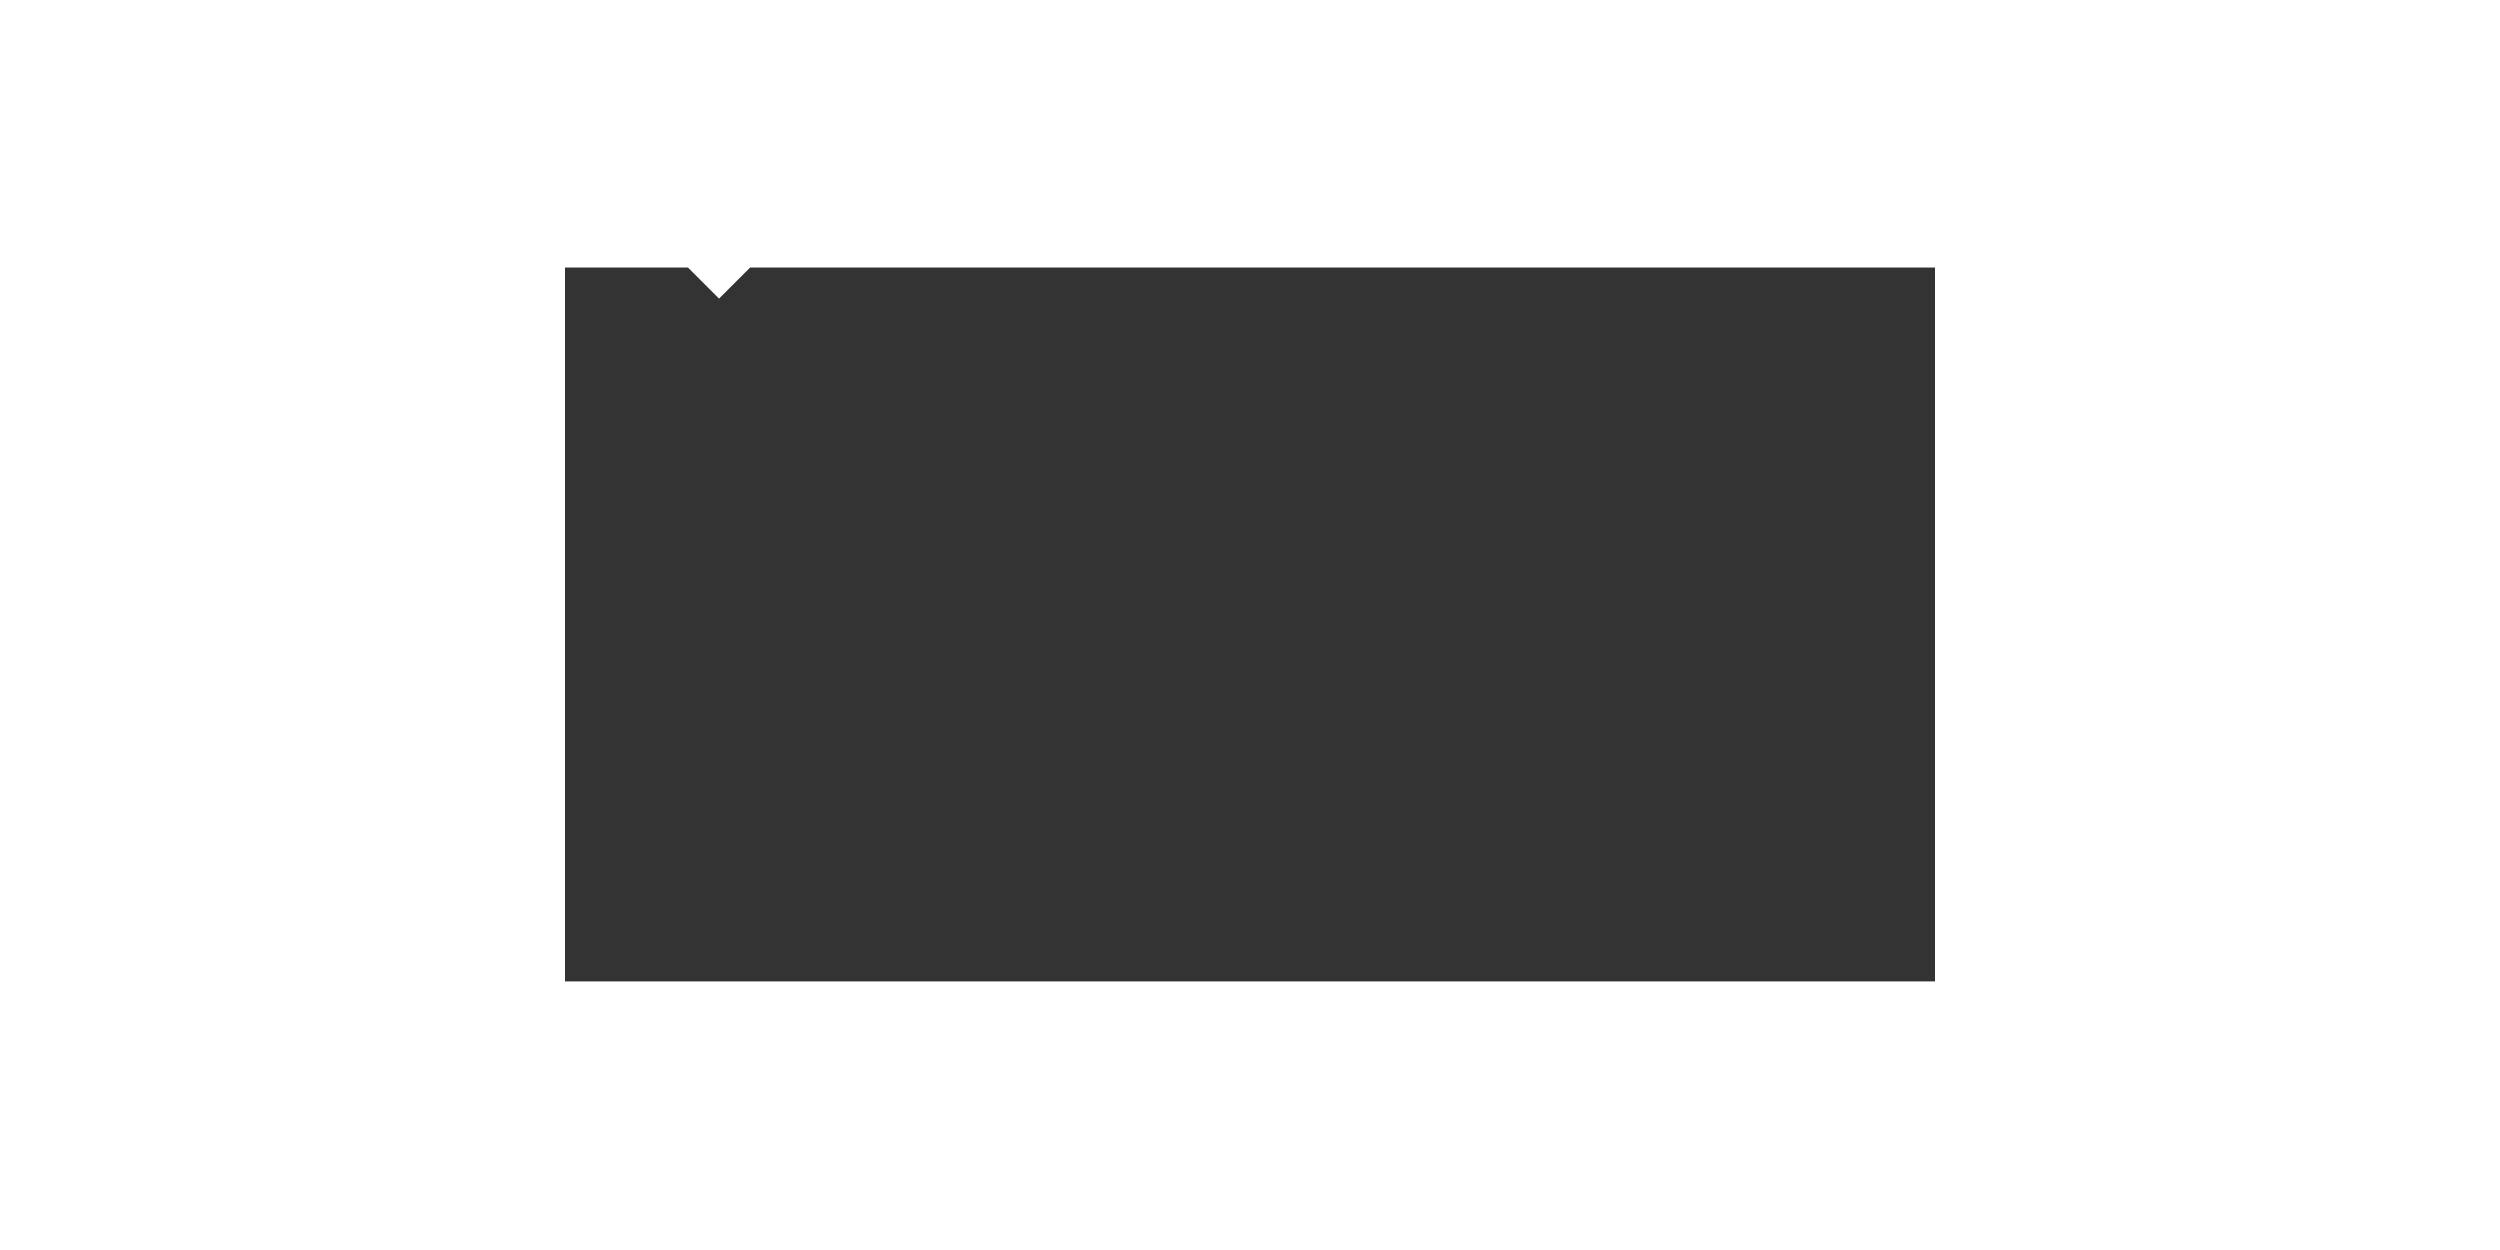 <?xml version="1.0" encoding="UTF-8"?> <svg xmlns="http://www.w3.org/2000/svg" id="Слой_1" data-name="Слой 1" viewBox="0 0 2000 1000"><rect x="0" y="0" width="2000" height="1000" fill="#333333" stroke="none"/> <defs> <style> .cls-1 { fill: #fff; } </style> </defs> <title>оьпал</title> <path class="cls-1" d="M0,0V1000H2000V0ZM1548,785.1H452V214h98.36l24.89,24.88L600.13,214H1548Z"></path> </svg> 